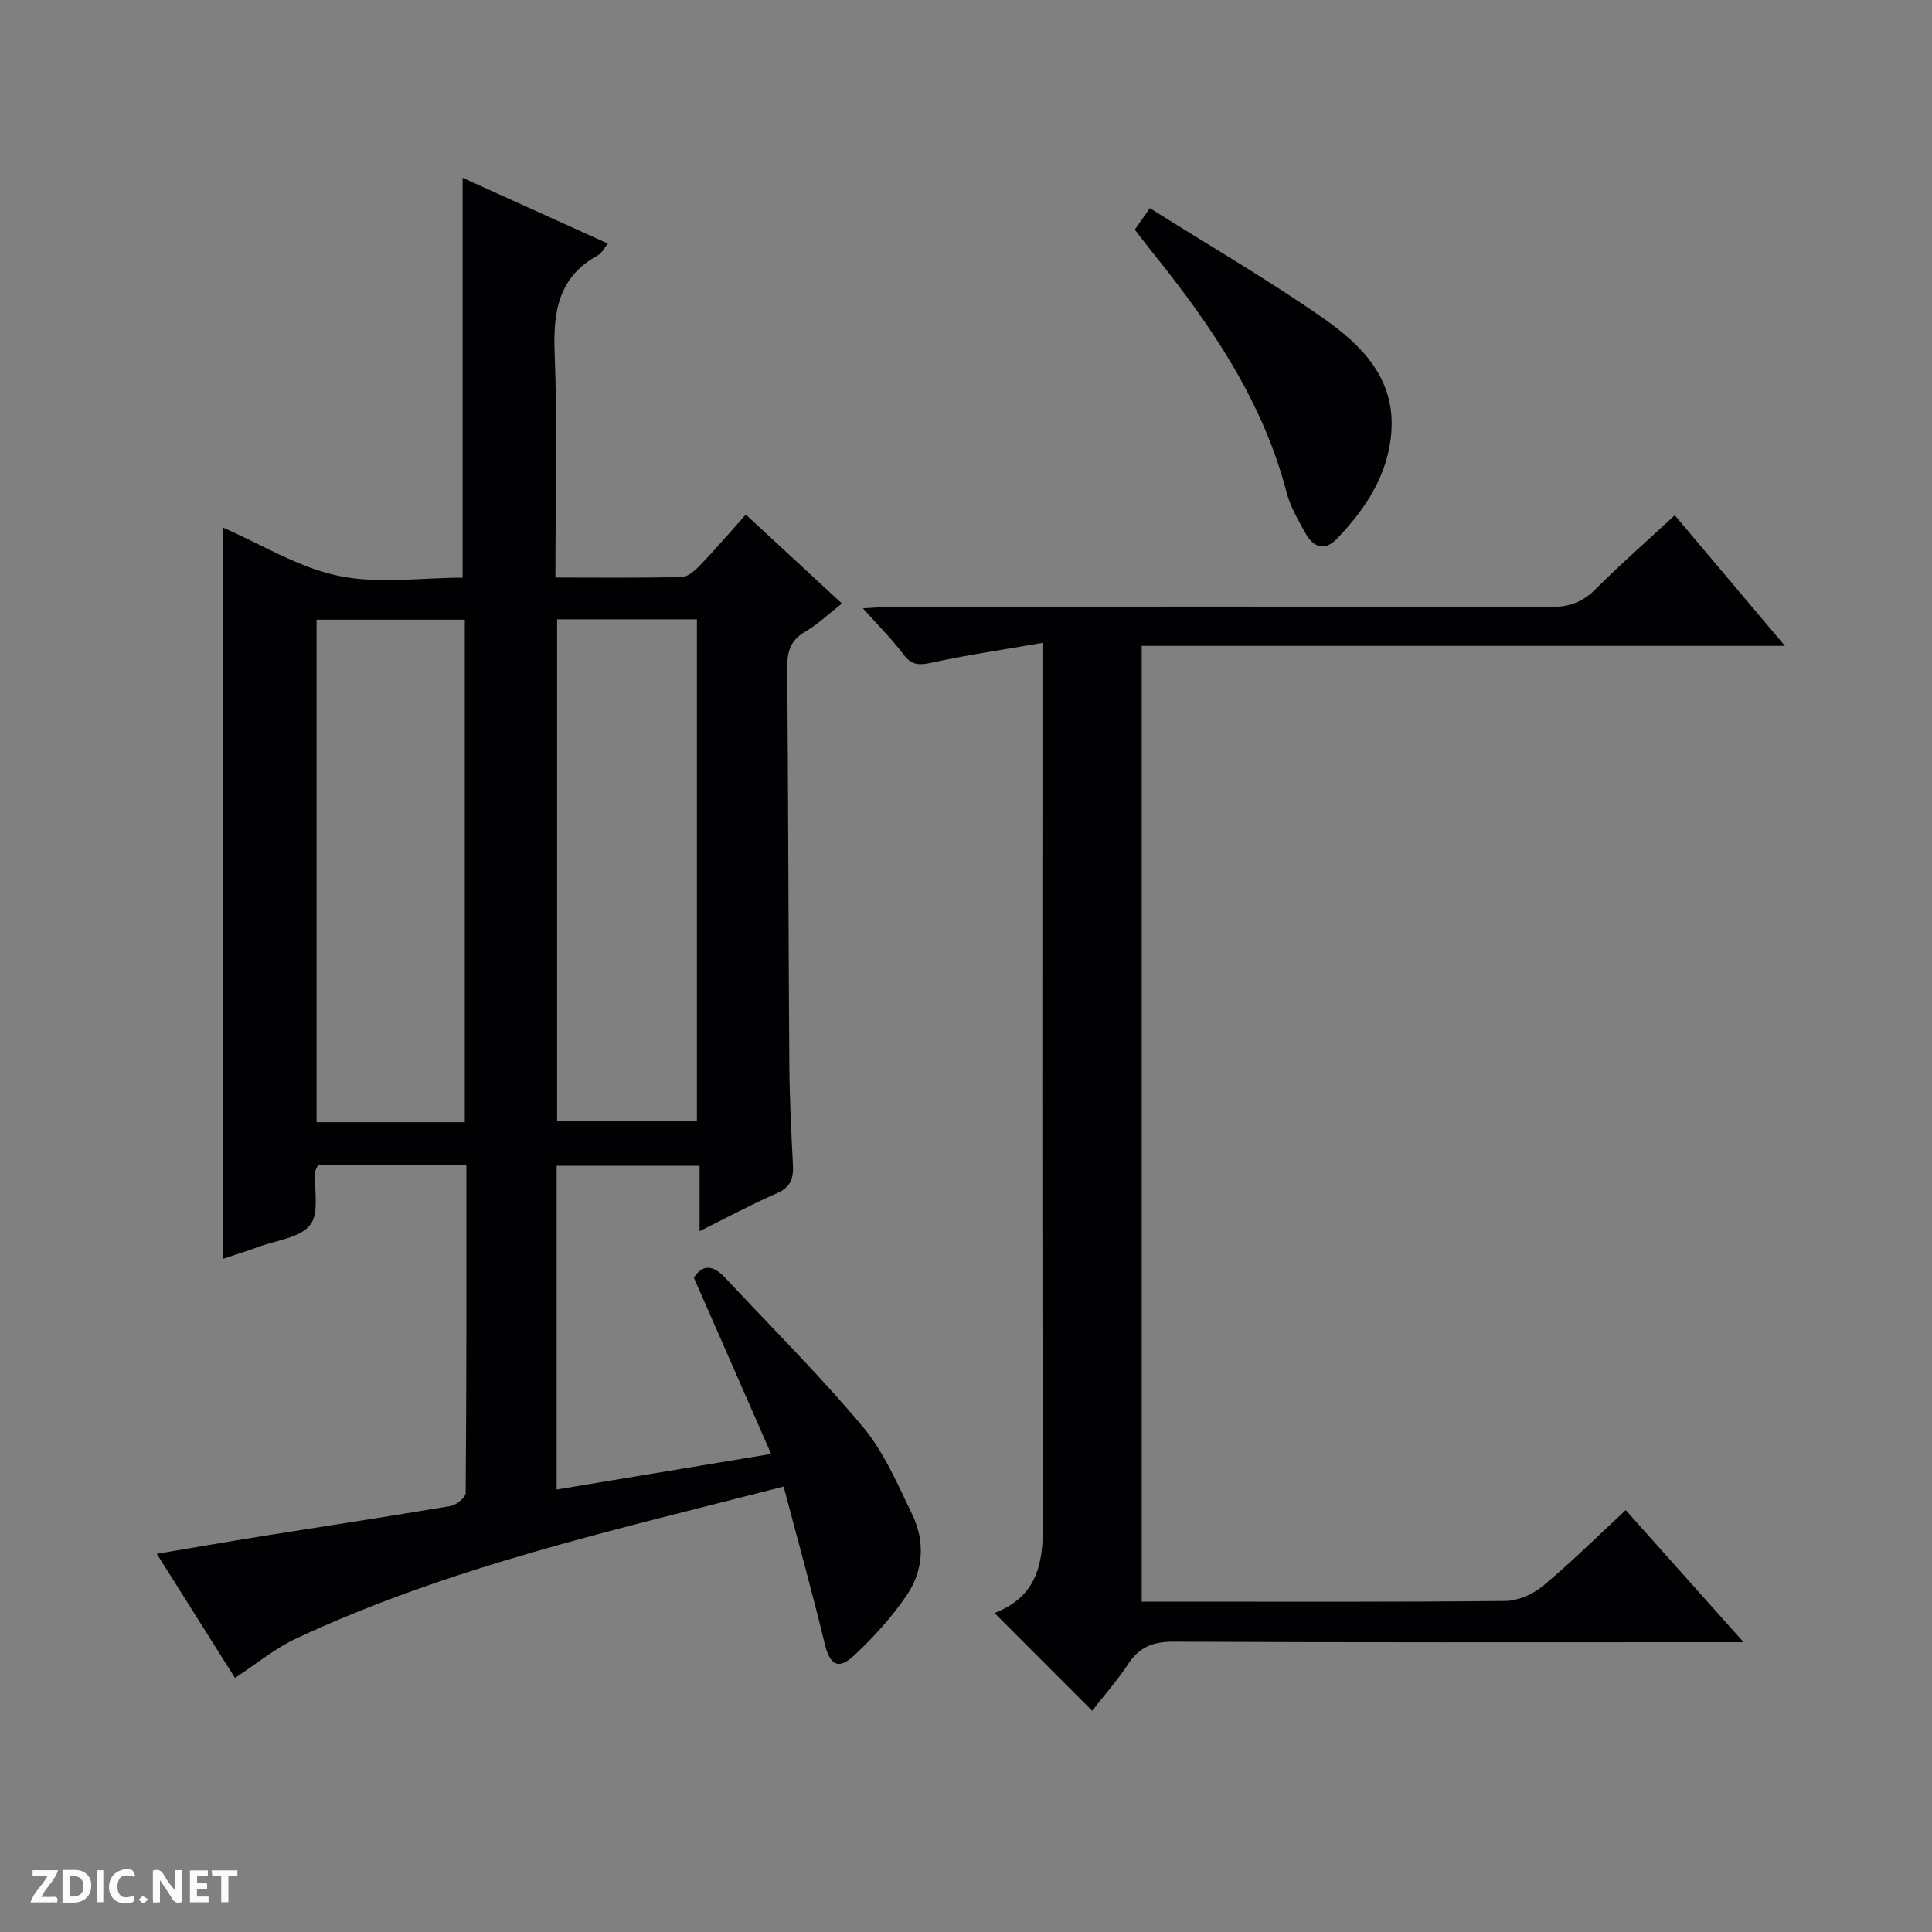 <svg enable-background="new 0 0 400 400" viewBox="0 0 400 400" xmlns="http://www.w3.org/2000/svg"><rect x="0" y="0" width="400" height="400" fill="#808080" stroke="none"/><g fill="#fcfbfa"><path d="m37.59 393.81c-.92.31-1.52.05-2-.78-.7-1.2-1.52-2.34-2.47-3.78v4.59c-.55.03-.95.05-1.41.07-.03-.37-.06-.64-.06-.91 0-1.91 0-3.81 0-5.7 1.13-.41 1.77-.03 2.29.91.62 1.11 1.38 2.14 2.31 3.19v-4.2h1.35v6.61z"/><path d="m12.94 393.88v-6.75c1.9.19 3.93-.54 5.37 1.29.8 1.01.78 2.88.03 3.97-1.37 1.97-3.4 1.51-6.4 1.49m2.45-1.22c2.04.12 2.92-.58 2.89-2.21-.03-1.51-.98-2.19-2.89-2z"/><path d="m11.81 393.87h-5.49c.68-2.18 2.47-3.48 3.51-5.45h-3.08v-1.21h5.29c-.71 2.13-2.44 3.48-3.47 5.51.86 0 1.63.04 2.39-.01.79-.05 1.14.21.85 1.16"/><path d="m39.33 393.86v-6.61h3.7v1.07h-2.22v1.52c.68.04 1.34.09 2.07.13v1.07c-.72.05-1.38.09-2.1.14v1.48h2.4v1.19h-3.85z"/><path d="m27.71 388.56c-1.15-.3-2.46-.61-3.1.64-.37.73-.41 1.93-.06 2.67.63 1.35 1.99.93 3.17.68.35.94-.01 1.32-.93 1.46-1.62.25-3.05-.27-3.76-1.48-.73-1.24-.6-3.03.31-4.17.88-1.11 2.71-1.7 4-1.16.32.13.44.74.65 1.12-.1.08-.19.16-.28.24"/><path d="m49.15 387.24v1.07c-.59.02-1.17.05-1.87.08v5.44h-1.48v-5.44h-1.85c-.05-.4-.08-.73-.13-1.15z"/><path d="m20.06 387.21h1.33v6.62h-1.33z"/><path d="m30.68 393.25c-.39.38-.8.79-1.05.76-.32-.05-.6-.45-.9-.7.26-.24.51-.64.8-.67.29-.04.62.3 1.15.61"/></g><path d="m96.56 241.15c-10.7 0-20.67 0-30.68 0-.24.55-.58.98-.61 1.43-.26 3.77.87 8.62-1.06 11.04-2.14 2.68-7.05 3.18-10.78 4.56-2.31.85-4.66 1.58-7.22 2.44 0-50.74 0-101.06 0-151.37 7.89 3.44 15.56 8.24 23.86 9.97 8.26 1.73 17.17.38 25.71.38 0-27.75 0-54.96 0-82.79 9.77 4.43 19.78 8.96 30.07 13.62-.81.98-1.27 2-2.06 2.43-8.17 4.47-9.28 11.6-8.96 20.17.58 15.29.16 30.61.16 46.54 8.97 0 17.6.12 26.21-.12 1.35-.04 2.85-1.48 3.93-2.61 3.09-3.24 6.01-6.64 9.28-10.31 6.64 6.14 13.06 12.08 19.9 18.42-2.78 2.17-5.05 4.36-7.7 5.9-3.05 1.78-3.64 4.16-3.62 7.43.22 27.33.24 54.65.43 81.98.05 6.98.39 13.97.75 20.94.15 2.79-.48 4.61-3.32 5.85-5.16 2.24-10.13 4.93-16.01 7.85 0-4.85 0-9.02 0-13.53-10.22 0-19.77 0-29.59 0v67.02c14.63-2.43 29.05-4.83 44.4-7.37-5.55-12.65-10.73-24.48-15.99-36.48 1.95-3.05 4.19-2.45 6.52.05 9.54 10.22 19.49 20.1 28.45 30.81 4.39 5.25 7.23 11.91 10.25 18.19 2.69 5.6 2.31 11.61-1.16 16.71-3.06 4.48-6.79 8.6-10.75 12.33-3.44 3.24-5.14 2.13-6.23-2.36-2.61-10.75-5.57-21.41-8.5-32.49-34.83 8.97-69.05 16.54-100.97 31.48-4.4 2.06-8.25 5.28-12.62 8.14-5-7.93-10.38-16.47-16.19-25.7 7.74-1.3 14.85-2.54 21.97-3.68 12.94-2.07 25.91-4.02 38.83-6.21 1.21-.21 3.14-1.77 3.15-2.71.19-22.5.15-44.97.15-67.95zm-.33-8.81c0-35.01 0-69.52 0-104.04-10.44 0-20.52 0-30.69 0v104.04zm19.11-104.12v103.9h28.95c0-34.87 0-69.27 0-103.9-9.72 0-19.15 0-28.95 0z" fill="#010104"/><path d="m226.12 354.2c-6.82-6.83-13.27-13.29-20.22-20.24 10.93-4.23 10.05-13.58 10.02-23.08-.19-56.81-.09-113.63-.09-170.44 0-1.96 0-3.93 0-7.34-8.13 1.41-15.59 2.5-22.93 4.1-2.59.56-4.17.57-5.86-1.72-2.26-3.05-5-5.74-8.39-9.54 2.78-.15 4.61-.33 6.44-.33 45.32-.02 90.64-.05 135.96.06 3.78.01 6.58-.97 9.27-3.67 5.17-5.17 10.68-10 16.42-15.32 7.47 8.86 14.84 17.59 22.81 27.04-44.82 0-88.81 0-133.17 0v197.88h4.78c23.49 0 46.99.1 70.48-.14 2.65-.03 5.76-1.4 7.84-3.13 5.85-4.88 11.28-10.27 17.11-15.68 8.04 9.01 15.84 17.76 24.4 27.35-2.95 0-4.71 0-6.48 0-37.15 0-74.31.08-111.46-.11-4.31-.02-7.17 1.09-9.5 4.67-2.19 3.32-4.85 6.32-7.43 9.64z" fill="#010104"/><path d="m238.07 43.1c12.29 7.73 24.36 14.75 35.78 22.7 7.97 5.55 15.02 12.49 14.22 23.59-.64 8.89-5.3 15.92-11.27 22.15-2.48 2.59-4.86 1.83-6.46-1.05-1.52-2.74-3.18-5.54-3.96-8.52-4.94-18.97-15.65-34.65-27.7-49.62-1.24-1.55-2.44-3.13-3.74-4.8.9-1.28 1.74-2.48 3.13-4.45z" fill="#010104"/></svg>